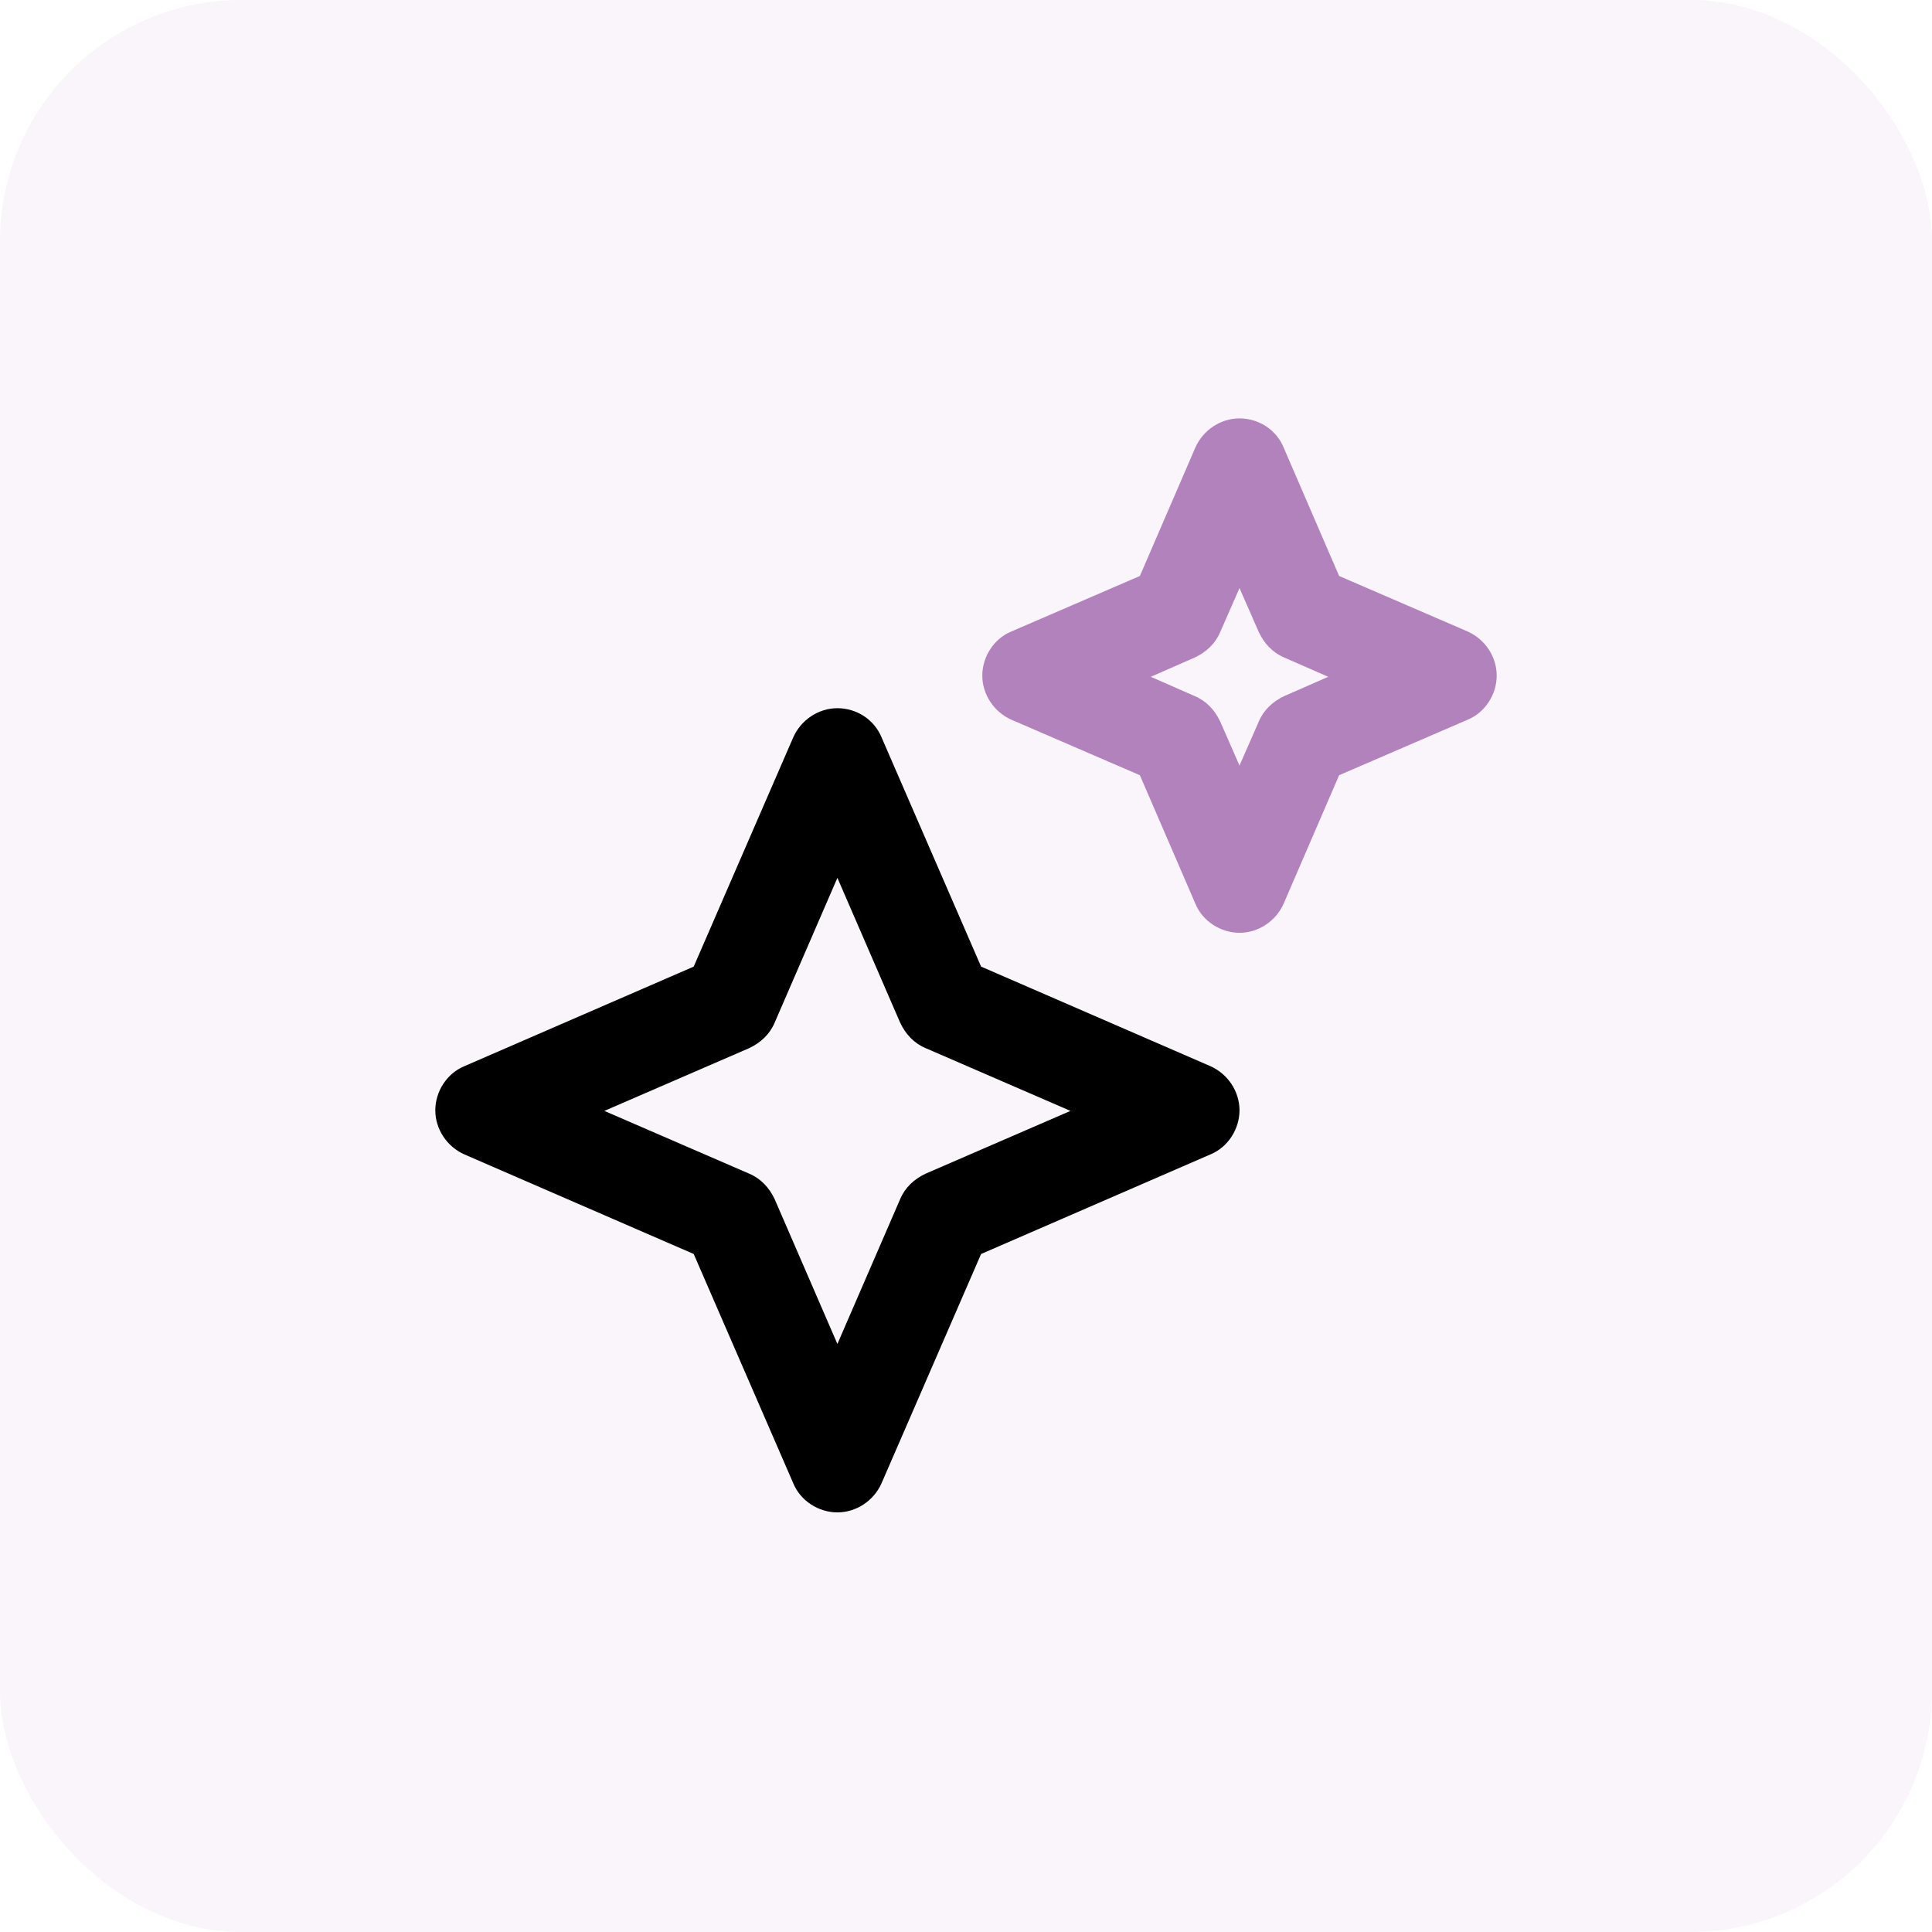 <?xml version="1.0" encoding="UTF-8"?> <svg xmlns="http://www.w3.org/2000/svg" id="_Слой_1" data-name="Слой 1" viewBox="0 0 32 32"> <defs> <style> .cls-1 { isolation: isolate; opacity: .08; } .cls-1, .cls-2 { fill: #b182bc; } .cls-1, .cls-2, .cls-3 { stroke-width: 0px; } .cls-2, .cls-3 { fill-rule: evenodd; } </style> </defs> <rect class="cls-1" width="32" height="32" rx="4" ry="4"></rect> <path class="cls-3" d="m13.87,11.73c.32,0,.61.19.73.48l1.65,3.8,3.8,1.65c.29.13.48.42.48.73s-.19.61-.48.73l-3.8,1.65-1.65,3.8c-.13.29-.42.48-.73.48s-.61-.19-.73-.48l-1.65-3.8-3.8-1.65c-.29-.13-.48-.42-.48-.73s.19-.61.48-.73l3.8-1.65,1.65-3.8c.13-.29.42-.48.73-.48Zm0,2.81l-1.04,2.4c-.08.19-.23.33-.42.42l-2.4,1.04,2.4,1.04c.19.08.33.23.42.42l1.04,2.4,1.04-2.4c.08-.19.23-.33.42-.42l2.4-1.04-2.4-1.04c-.19-.08-.33-.23-.42-.42l-1.04-2.4Z"></path> <path class="cls-2" d="m20.53,6.93c.32,0,.61.19.73.48l.92,2.13,2.13.92c.29.13.48.42.48.73s-.19.61-.48.73l-2.13.92-.92,2.13c-.13.29-.42.48-.73.48s-.61-.19-.73-.48l-.92-2.13-2.13-.92c-.29-.13-.48-.42-.48-.73s.19-.61.48-.73l2.13-.92.92-2.13c.13-.29.42-.48.73-.48Zm0,2.81l-.32.73c-.08.19-.23.33-.42.42l-.73.32.73.32c.19.08.33.23.42.42l.32.73.32-.73c.08-.19.23-.33.42-.42l.73-.32-.73-.32c-.19-.08-.33-.23-.42-.42l-.32-.73Z"></path> </svg> 